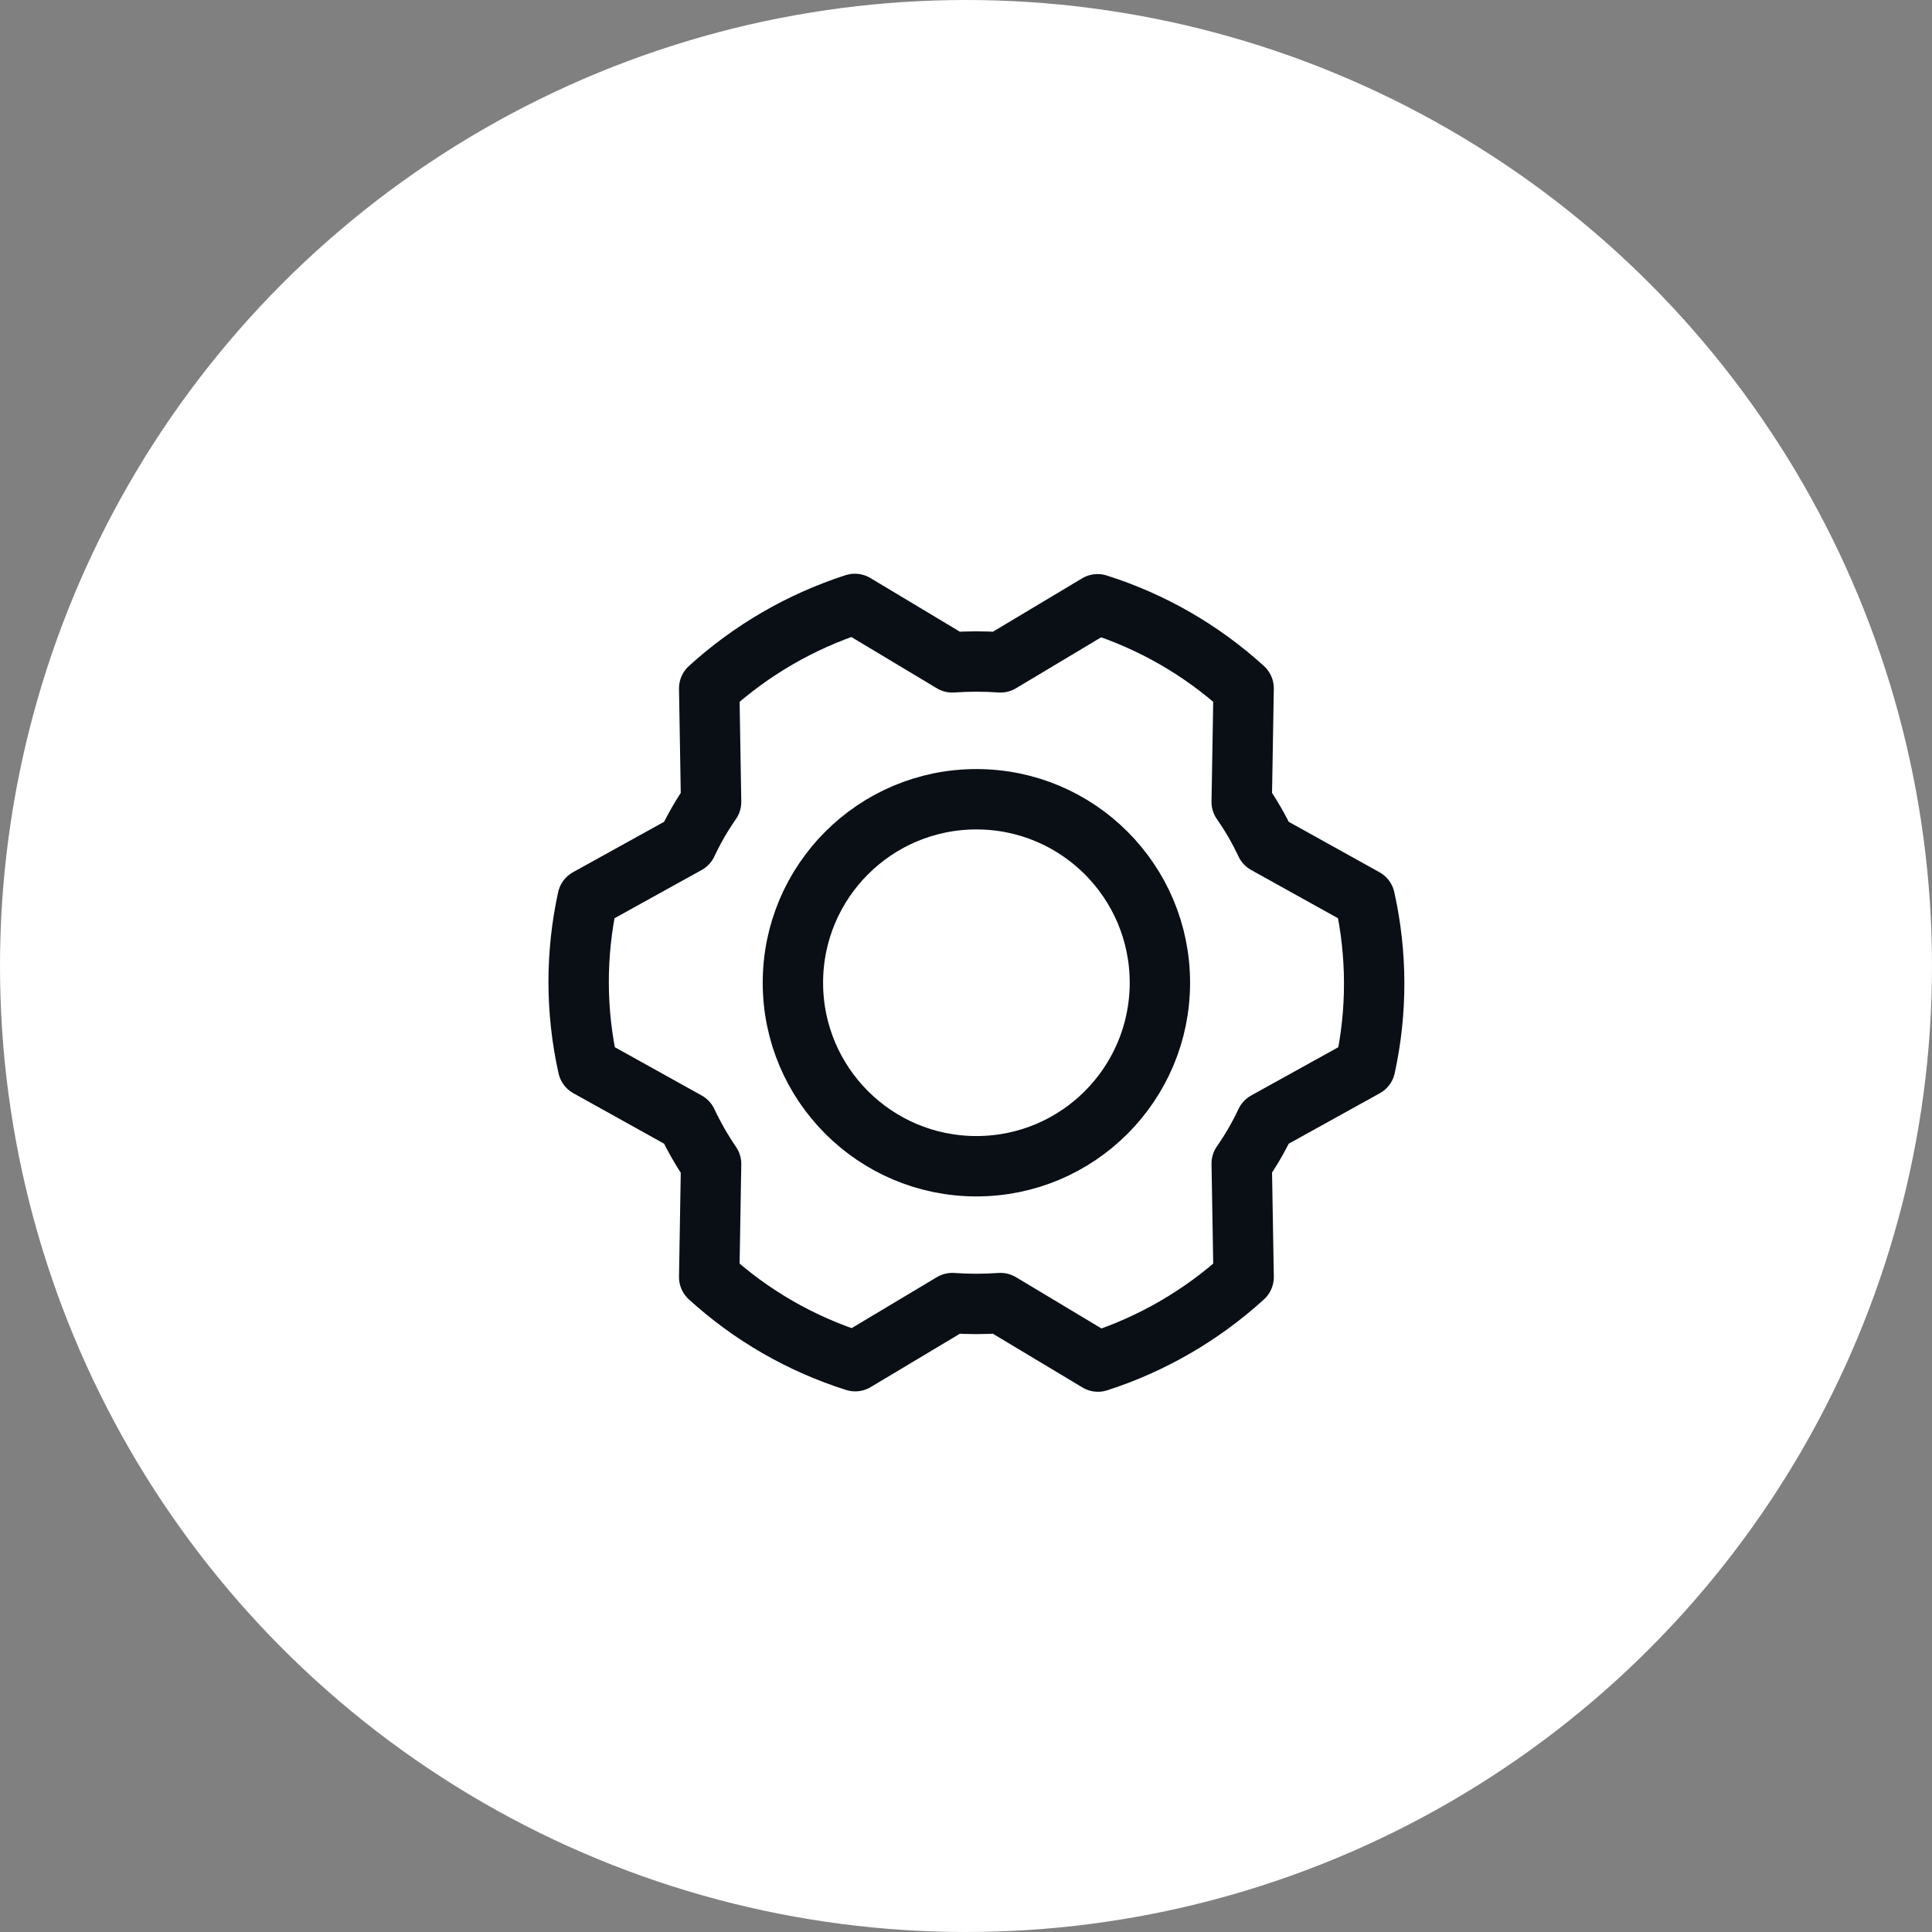 <svg width="64" height="64" viewBox="0 0 64 64" fill="none" xmlns="http://www.w3.org/2000/svg">
<rect x="0" y="0" width="64" height="64" fill="#808080" stroke="none"/>
<g clip-path="url(#clip0_3129_16521)">
<circle cx="32" cy="32" r="32" fill="white"/>
<path d="M32.345 38.633C35.702 38.633 38.423 35.911 38.423 32.554C38.423 29.197 35.702 26.476 32.345 26.476C28.988 26.476 26.266 29.197 26.266 32.554C26.266 35.911 28.988 38.633 32.345 38.633Z" stroke="#0A0F16" stroke-width="2" stroke-linecap="round" stroke-linejoin="round"/>
<path d="M41.133 26.565C41.438 27.001 41.705 27.463 41.931 27.945L45.211 29.768C45.62 31.603 45.625 33.504 45.224 35.34L41.931 37.164C41.705 37.646 41.438 38.108 41.133 38.544L41.197 42.305C39.806 43.572 38.161 44.526 36.372 45.104L33.142 43.166C32.611 43.204 32.078 43.204 31.547 43.166L28.33 45.091C26.535 44.524 24.885 43.573 23.493 42.305L23.556 38.557C23.254 38.114 22.987 37.649 22.759 37.164L19.479 35.34C19.069 33.506 19.065 31.605 19.466 29.768L22.759 27.945C22.985 27.463 23.251 27.001 23.556 26.565L23.493 22.803C24.883 21.537 26.528 20.583 28.318 20.005L31.547 21.942C32.078 21.904 32.611 21.904 33.142 21.942L36.359 20.017C38.154 20.585 39.805 21.535 41.197 22.803L41.133 26.565Z" stroke="#0A0F16" stroke-width="2" stroke-linecap="round" stroke-linejoin="round"/>
</g>
<defs>
<clipPath id="clip0_3129_16521">
<rect width="64" height="64" fill="white"/>
</clipPath>
</defs>
</svg>
